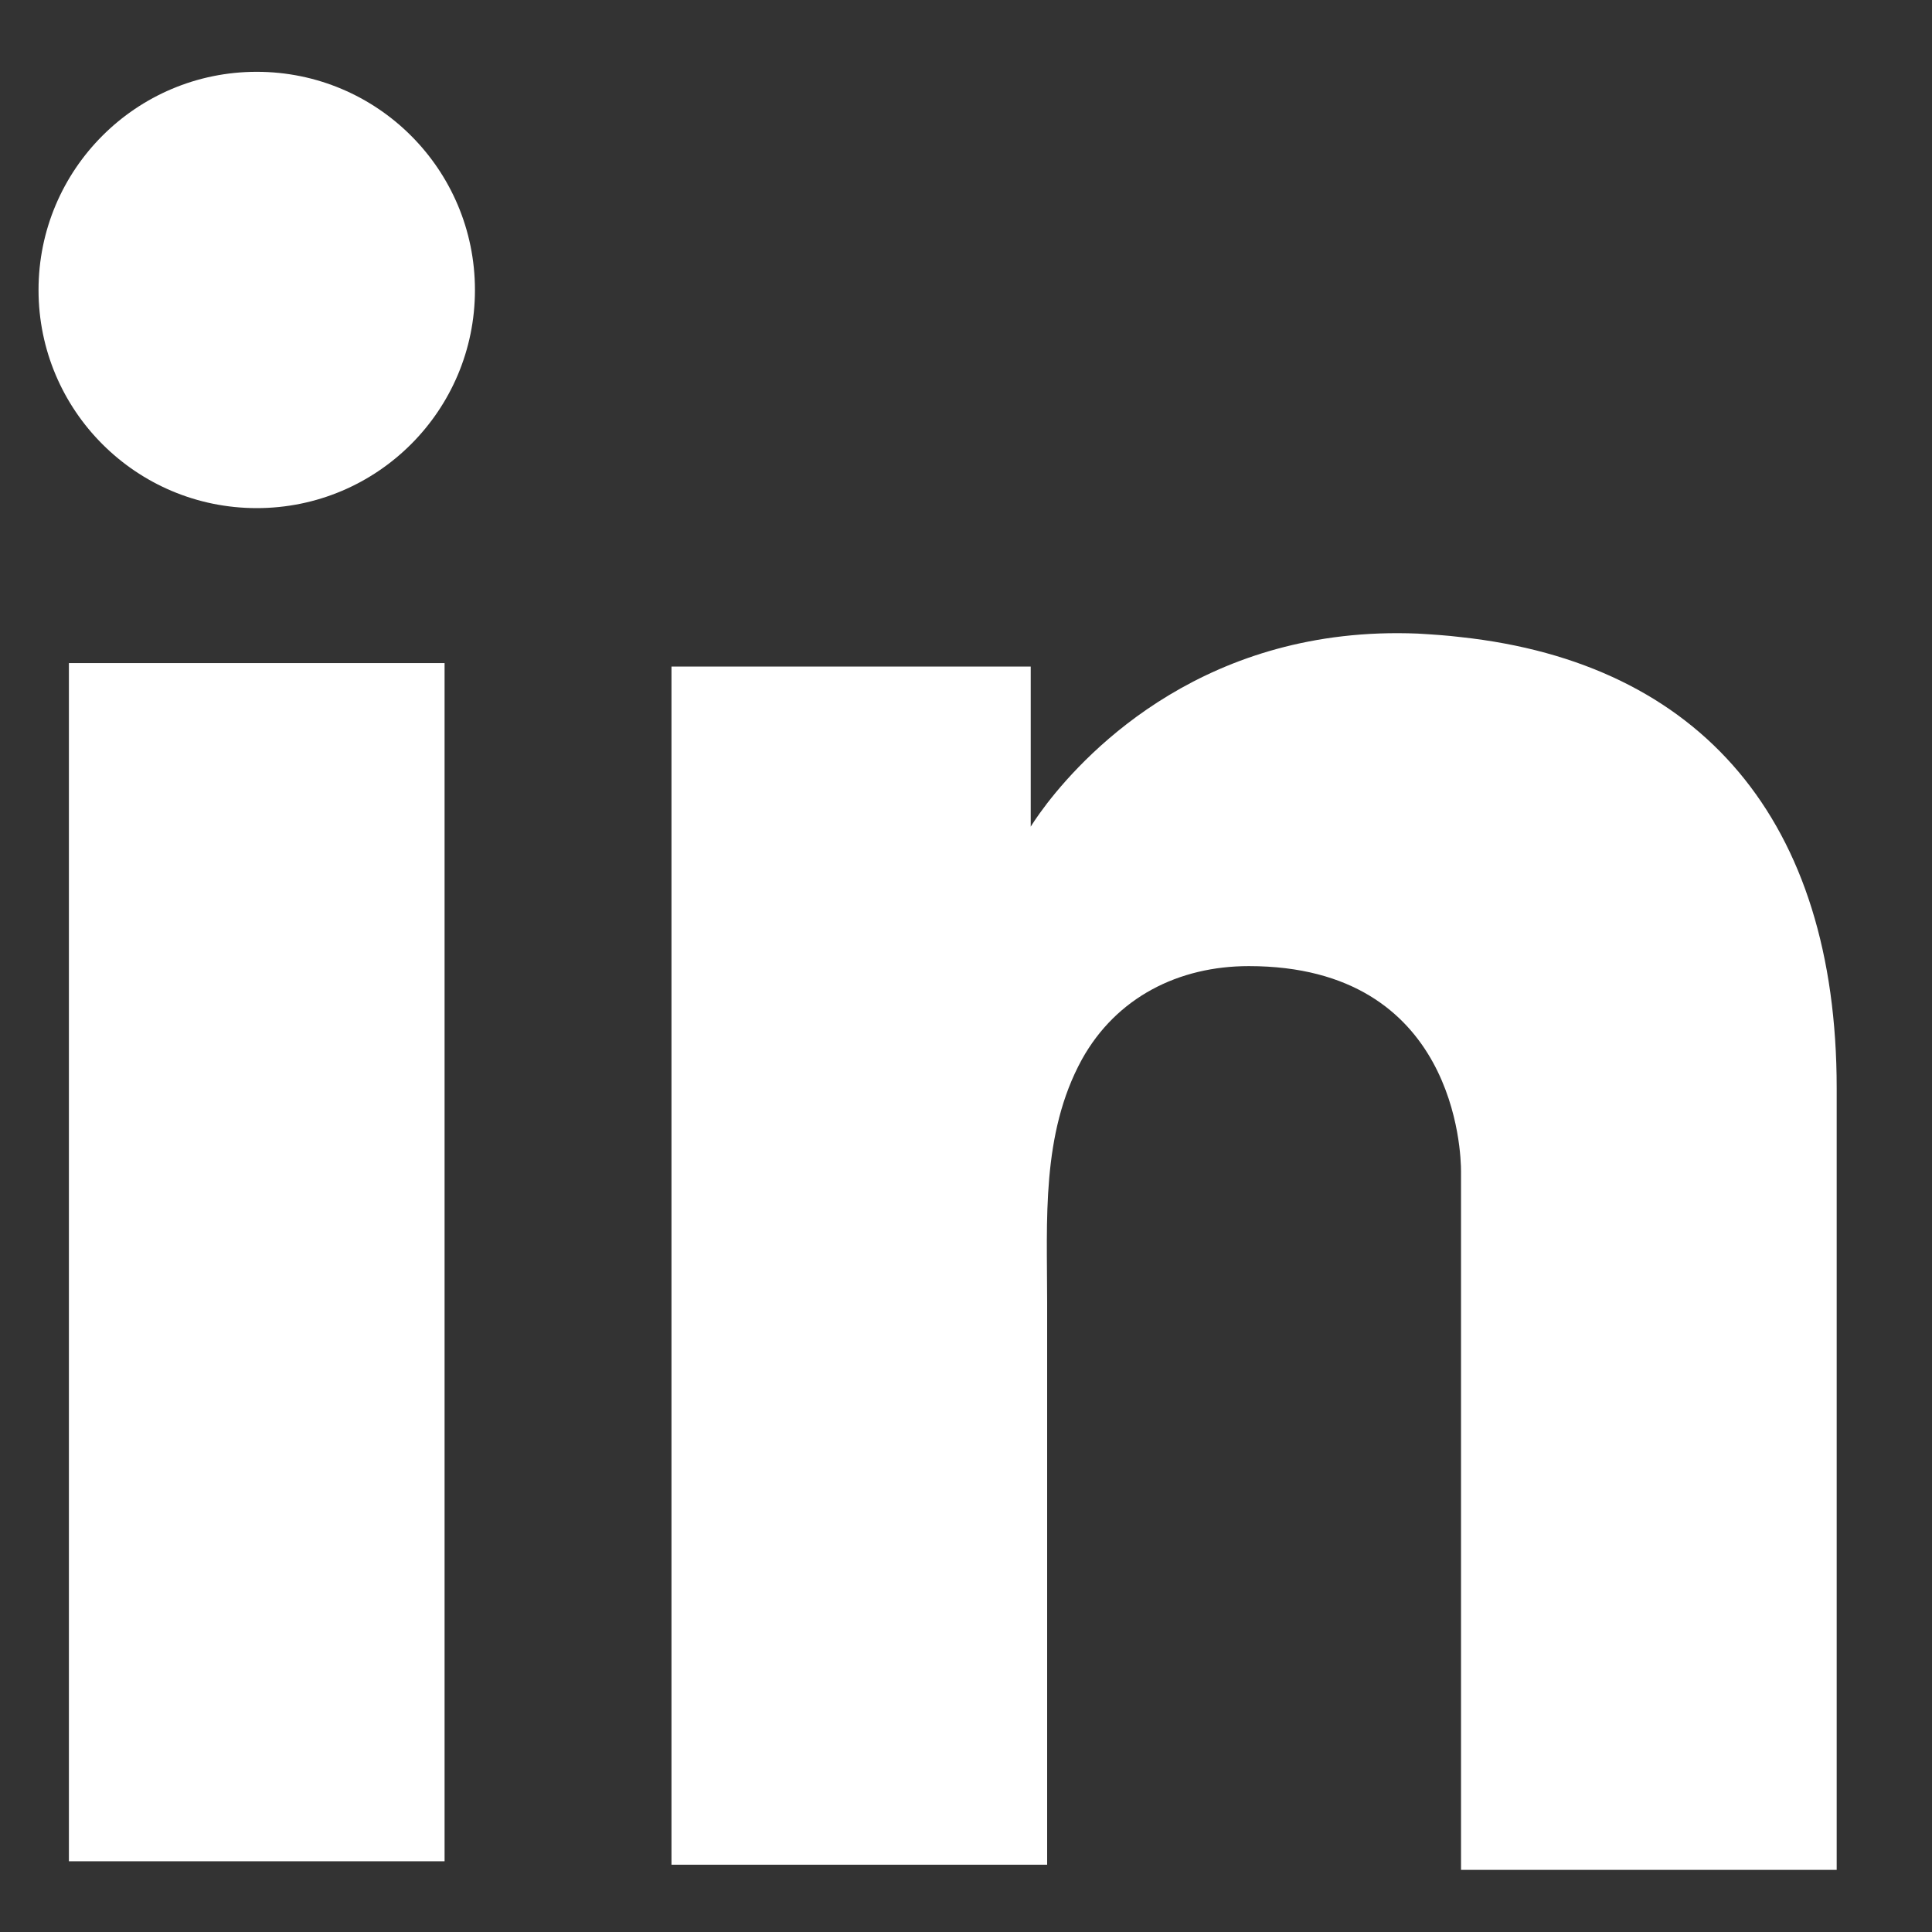 <svg width="18" height="18" viewBox="0 0 18 18" fill="none" xmlns="http://www.w3.org/2000/svg">
<rect x="0" y="0" width="18" height="18" fill="#333333" stroke="none"/>
<path d="M4.142 6.178H0.642V17.341H4.142V6.178Z" fill="white"/>
<path d="M13.612 5.936C13.482 5.92 13.345 5.911 13.208 5.903C11.248 5.823 10.143 6.984 9.756 7.484C9.651 7.621 9.603 7.702 9.603 7.702V6.21H6.256V17.373H9.603H9.756C9.756 16.236 9.756 15.107 9.756 13.969C9.756 13.356 9.756 12.743 9.756 12.13C9.756 11.372 9.7 10.565 10.079 9.872C10.401 9.291 10.982 9.001 11.635 9.001C13.571 9.001 13.612 10.751 13.612 10.912C13.612 10.92 13.612 10.928 13.612 10.928V17.421H17.112V10.138C17.112 7.646 15.846 6.178 13.612 5.936Z" fill="white"/>
<path d="M2.392 4.734C3.515 4.734 4.425 3.824 4.425 2.702C4.425 1.579 3.515 0.669 2.392 0.669C1.269 0.669 0.359 1.579 0.359 2.702C0.359 3.824 1.269 4.734 2.392 4.734Z" fill="white"/>
</svg>

